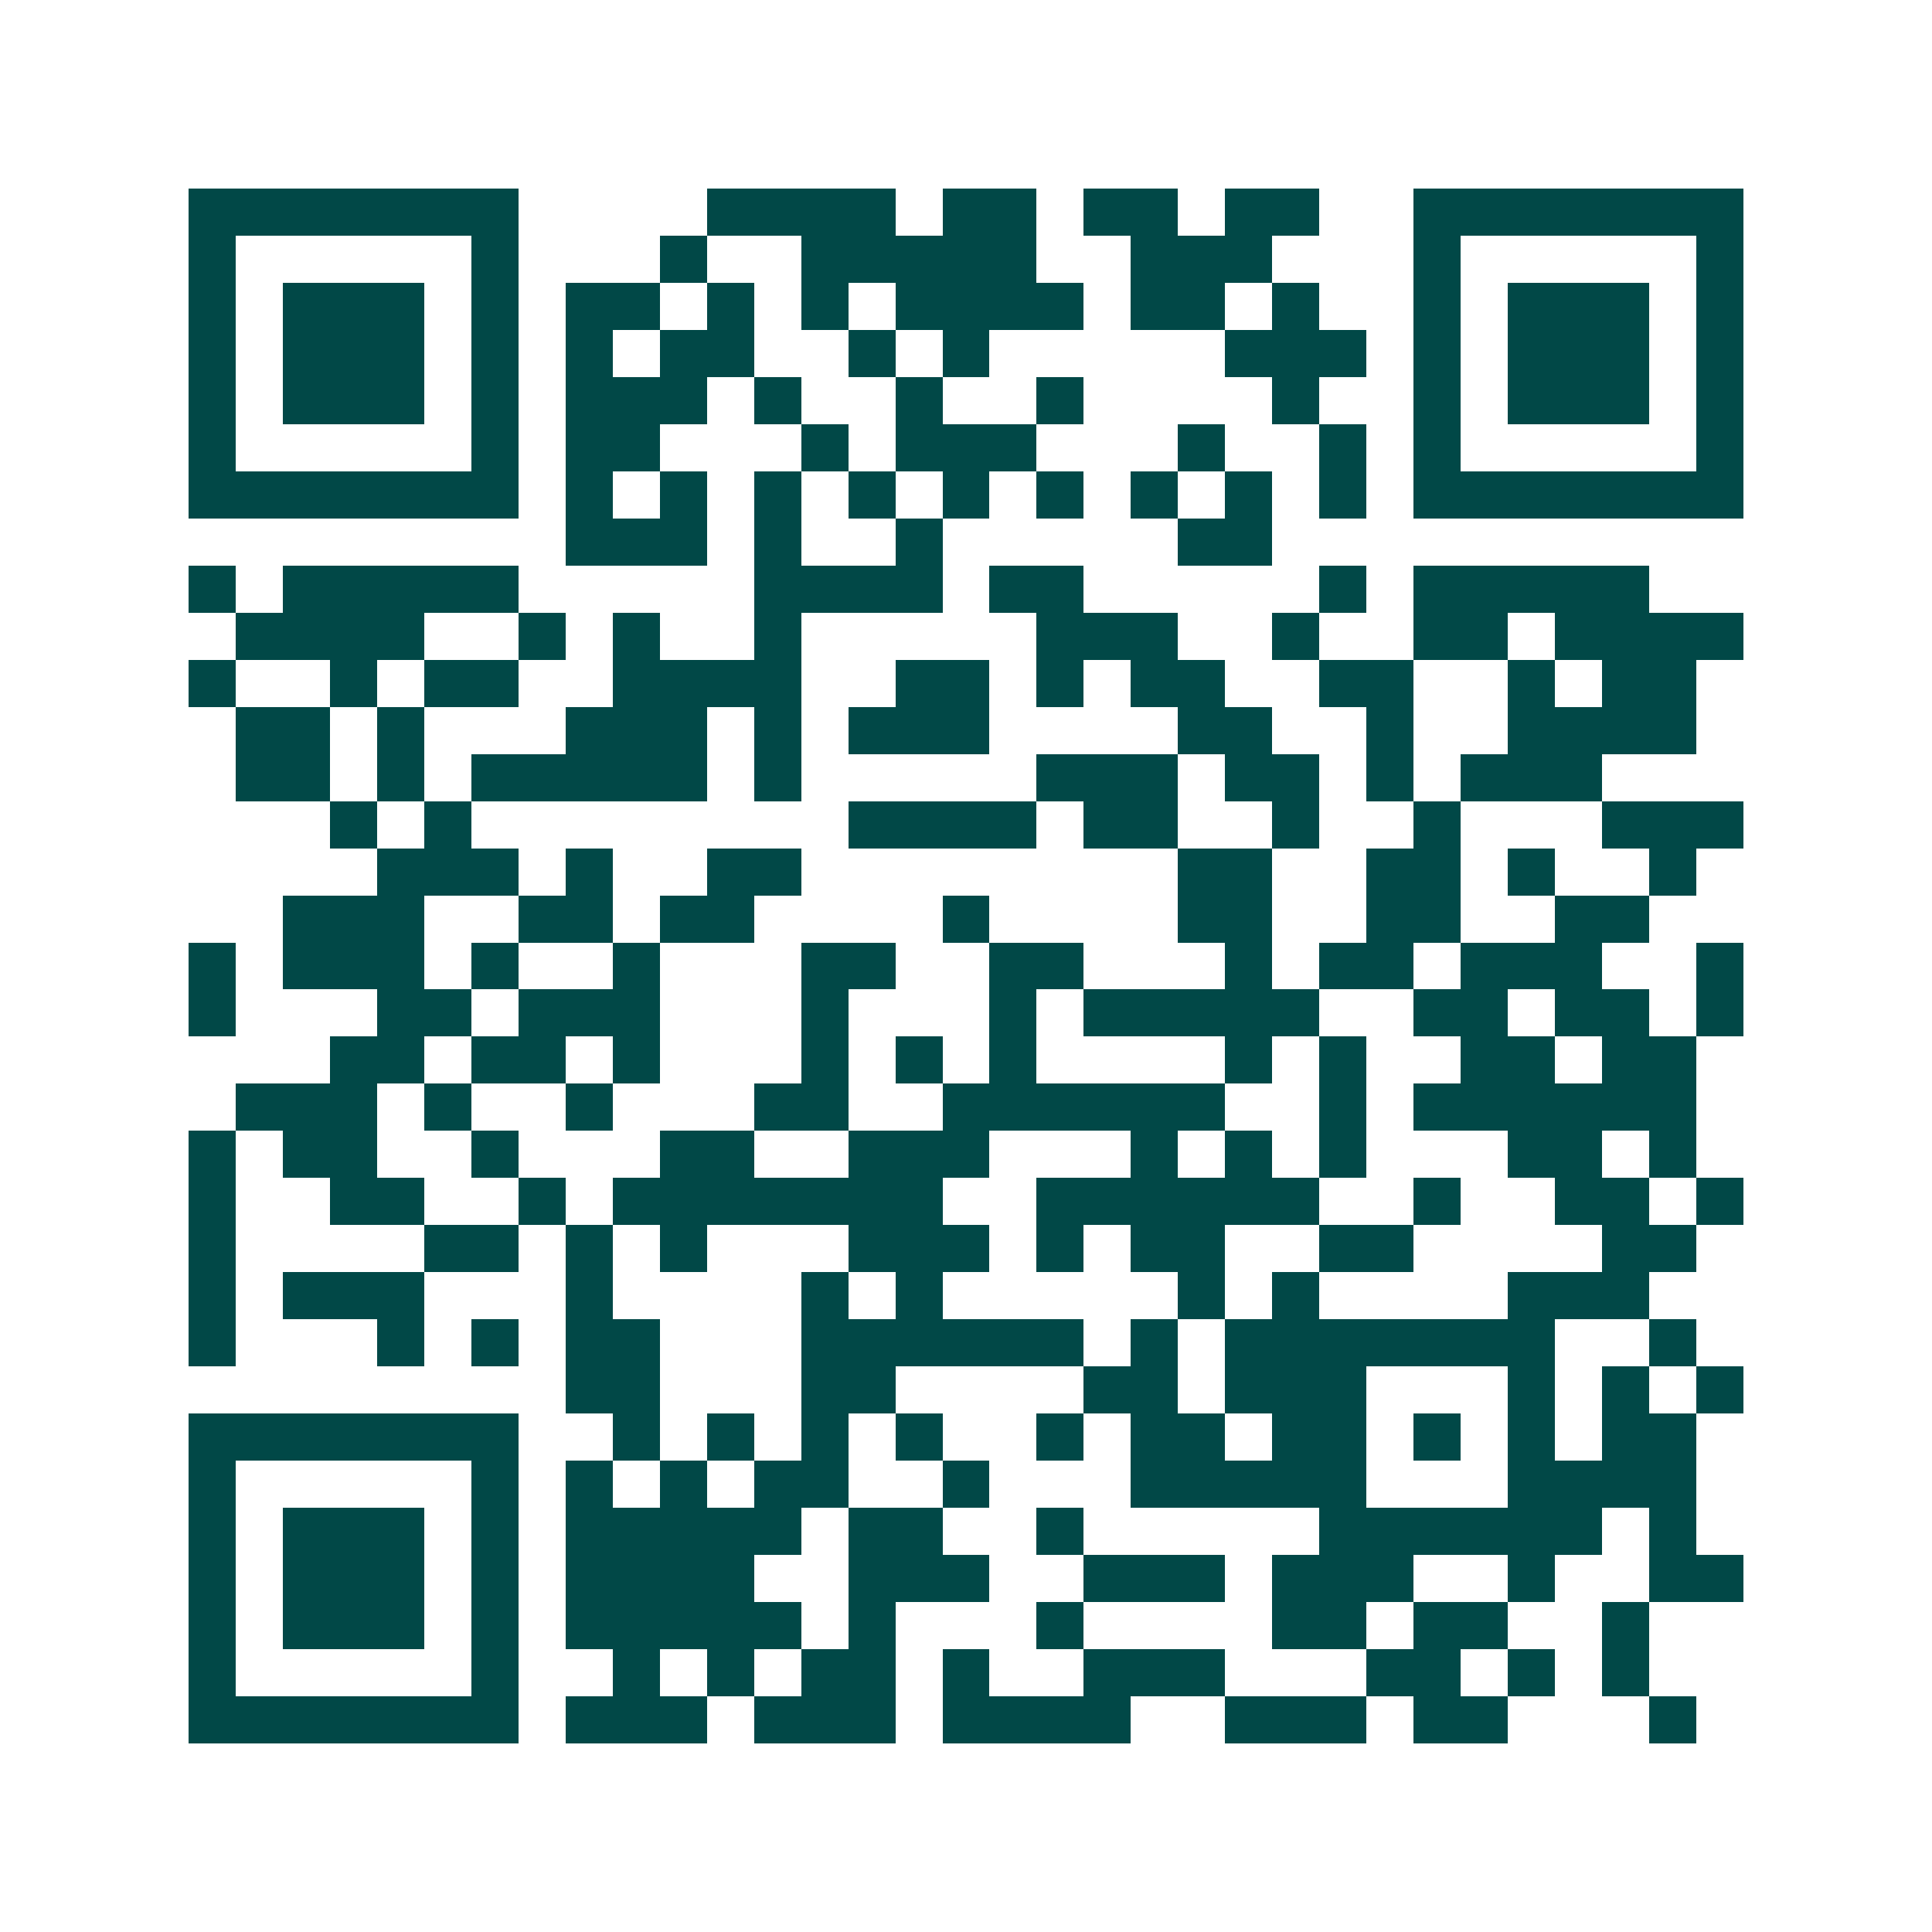 <svg xmlns="http://www.w3.org/2000/svg" width="200" height="200" viewBox="0 0 41 41" shape-rendering="crispEdges"><path fill="#ffffff" d="M0 0h41v41H0z"/><path stroke="#014847" d="M4 4.5h7m4 0h4m1 0h2m1 0h2m1 0h2m2 0h7M4 5.5h1m5 0h1m3 0h1m2 0h5m2 0h3m3 0h1m5 0h1M4 6.5h1m1 0h3m1 0h1m1 0h2m1 0h1m1 0h1m1 0h4m1 0h2m1 0h1m2 0h1m1 0h3m1 0h1M4 7.5h1m1 0h3m1 0h1m1 0h1m1 0h2m2 0h1m1 0h1m5 0h3m1 0h1m1 0h3m1 0h1M4 8.5h1m1 0h3m1 0h1m1 0h3m1 0h1m2 0h1m2 0h1m4 0h1m2 0h1m1 0h3m1 0h1M4 9.5h1m5 0h1m1 0h2m3 0h1m1 0h3m3 0h1m2 0h1m1 0h1m5 0h1M4 10.5h7m1 0h1m1 0h1m1 0h1m1 0h1m1 0h1m1 0h1m1 0h1m1 0h1m1 0h1m1 0h7M12 11.5h3m1 0h1m2 0h1m5 0h2M4 12.5h1m1 0h5m5 0h4m1 0h2m5 0h1m1 0h5M5 13.5h4m2 0h1m1 0h1m2 0h1m5 0h3m2 0h1m2 0h2m1 0h4M4 14.5h1m2 0h1m1 0h2m2 0h4m2 0h2m1 0h1m1 0h2m2 0h2m2 0h1m1 0h2M5 15.5h2m1 0h1m3 0h3m1 0h1m1 0h3m4 0h2m2 0h1m2 0h4M5 16.5h2m1 0h1m1 0h5m1 0h1m5 0h3m1 0h2m1 0h1m1 0h3M7 17.5h1m1 0h1m8 0h4m1 0h2m2 0h1m2 0h1m3 0h3M8 18.5h3m1 0h1m2 0h2m8 0h2m2 0h2m1 0h1m2 0h1M6 19.5h3m2 0h2m1 0h2m4 0h1m4 0h2m2 0h2m2 0h2M4 20.5h1m1 0h3m1 0h1m2 0h1m3 0h2m2 0h2m3 0h1m1 0h2m1 0h3m2 0h1M4 21.5h1m3 0h2m1 0h3m3 0h1m3 0h1m1 0h5m2 0h2m1 0h2m1 0h1M7 22.5h2m1 0h2m1 0h1m3 0h1m1 0h1m1 0h1m4 0h1m1 0h1m2 0h2m1 0h2M5 23.5h3m1 0h1m2 0h1m3 0h2m2 0h6m2 0h1m1 0h6M4 24.5h1m1 0h2m2 0h1m3 0h2m2 0h3m3 0h1m1 0h1m1 0h1m3 0h2m1 0h1M4 25.5h1m2 0h2m2 0h1m1 0h7m2 0h6m2 0h1m2 0h2m1 0h1M4 26.5h1m4 0h2m1 0h1m1 0h1m3 0h3m1 0h1m1 0h2m2 0h2m4 0h2M4 27.5h1m1 0h3m3 0h1m4 0h1m1 0h1m5 0h1m1 0h1m4 0h3M4 28.5h1m3 0h1m1 0h1m1 0h2m3 0h6m1 0h1m1 0h7m2 0h1M12 29.5h2m3 0h2m4 0h2m1 0h3m3 0h1m1 0h1m1 0h1M4 30.5h7m2 0h1m1 0h1m1 0h1m1 0h1m2 0h1m1 0h2m1 0h2m1 0h1m1 0h1m1 0h2M4 31.5h1m5 0h1m1 0h1m1 0h1m1 0h2m2 0h1m3 0h5m3 0h4M4 32.5h1m1 0h3m1 0h1m1 0h5m1 0h2m2 0h1m5 0h6m1 0h1M4 33.5h1m1 0h3m1 0h1m1 0h4m2 0h3m2 0h3m1 0h3m2 0h1m2 0h2M4 34.5h1m1 0h3m1 0h1m1 0h5m1 0h1m3 0h1m4 0h2m1 0h2m2 0h1M4 35.5h1m5 0h1m2 0h1m1 0h1m1 0h2m1 0h1m2 0h3m3 0h2m1 0h1m1 0h1M4 36.5h7m1 0h3m1 0h3m1 0h4m2 0h3m1 0h2m3 0h1"/></svg>
